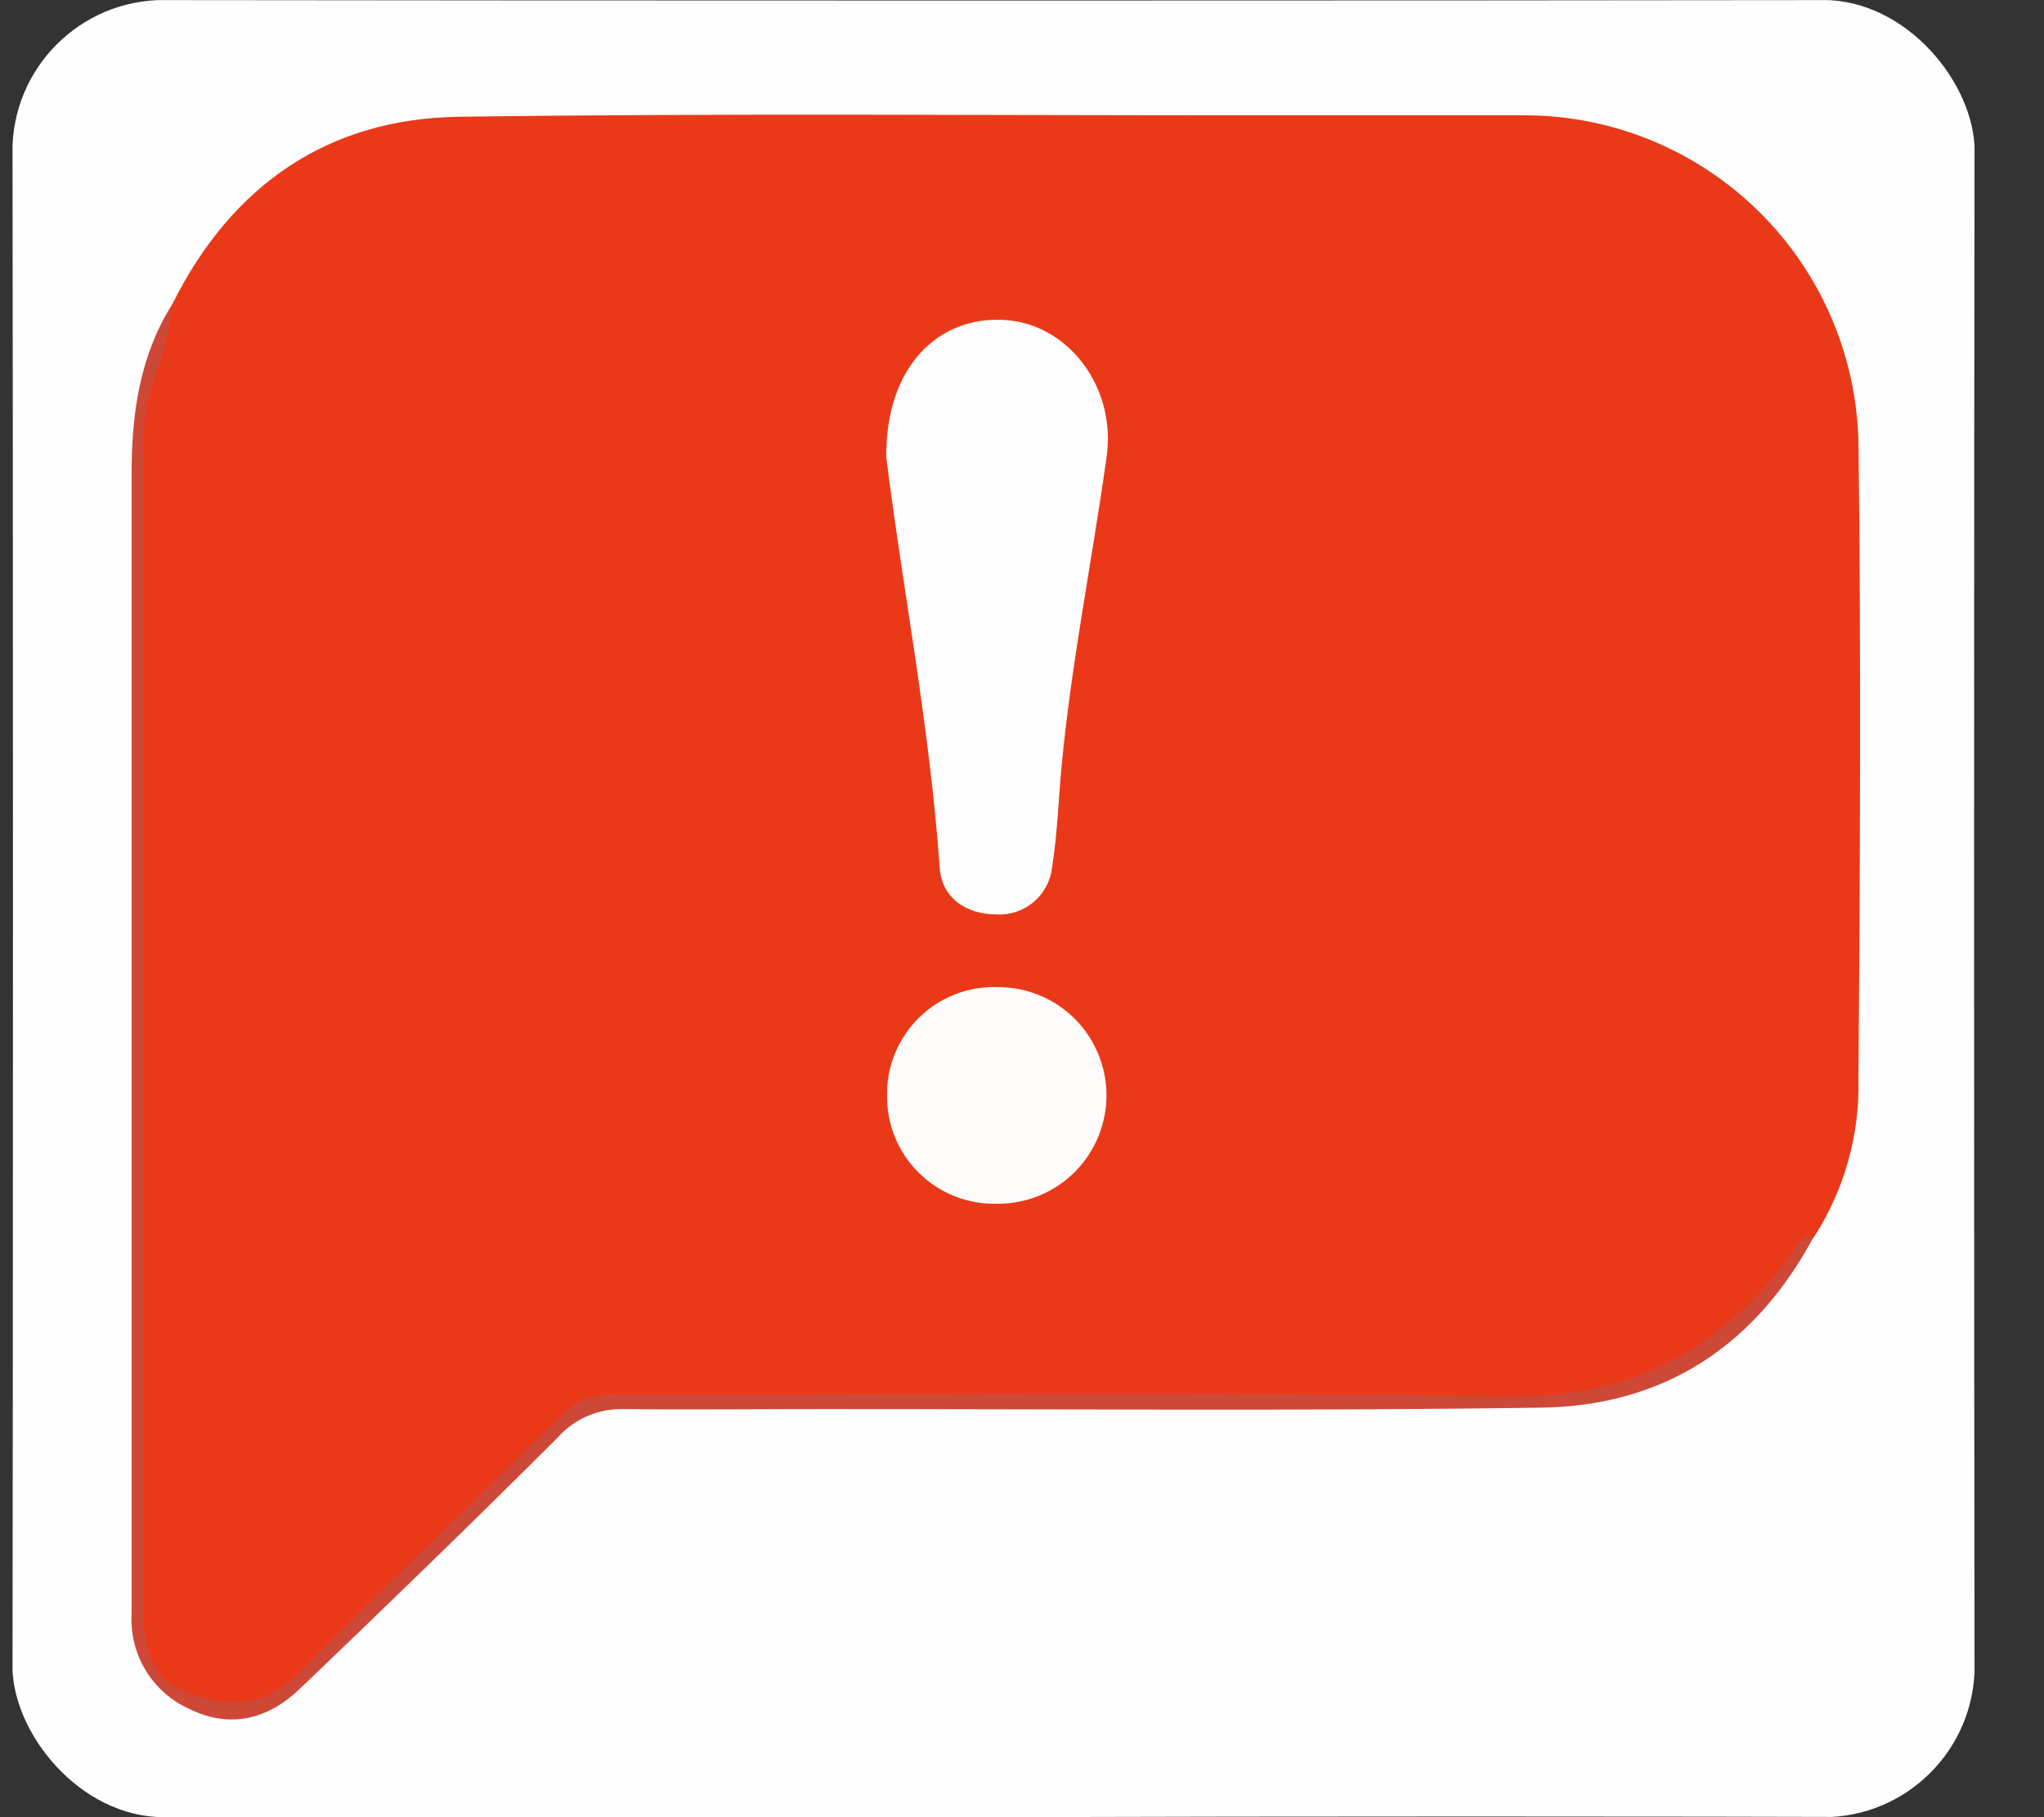 <svg width="27" height="24" viewBox="0 0 27 24" fill="none" xmlns="http://www.w3.org/2000/svg">
<rect x="0" y="0" width="27" height="24" fill="#333333" stroke="none"/>
<g clip-path="url(#clip0_13675_115344)">
<path d="M13.124 24C8.919 24 4.714 24 0.508 24C0.222 24 0.164 23.942 0.164 23.656C0.174 15.887 0.174 8.116 0.164 0.344C0.164 0.058 0.222 0 0.508 0C8.92 0.01 17.331 0.01 25.74 0C26.026 0 26.084 0.058 26.084 0.344C26.074 8.113 26.074 15.884 26.084 23.656C26.084 23.942 26.026 24 25.74 24C21.536 23.988 17.33 23.988 13.124 24Z" fill="#FEFEFE"/>
<path d="M2.277 4.015C3.058 2.45 4.327 1.565 6.069 1.542C9.552 1.494 13.037 1.524 16.519 1.523C17.735 1.523 18.948 1.523 20.167 1.523C21.316 1.531 22.415 1.987 23.233 2.793C24.051 3.598 24.523 4.691 24.549 5.839C24.585 8.65 24.57 11.462 24.549 14.275C24.562 14.999 24.362 15.71 23.973 16.32C23.47 17.003 22.936 17.651 22.151 18.048C21.591 18.356 20.965 18.523 20.327 18.534C16.295 18.52 12.274 18.534 8.248 18.518C8.066 18.511 7.884 18.547 7.717 18.622C7.551 18.697 7.404 18.809 7.288 18.95C6.222 20.122 4.994 21.122 3.892 22.257C3.471 22.692 2.941 22.685 2.432 22.437C1.975 22.216 1.797 21.8 1.797 21.299C1.797 16.281 1.797 11.264 1.797 6.248C1.829 5.482 1.991 4.726 2.277 4.015Z" fill="#EA3918"/>
<path d="M2.277 4.015C2.247 4.328 2.175 4.635 2.062 4.929C1.939 5.255 1.881 5.603 1.893 5.952C1.893 11.05 1.893 16.148 1.893 21.245C1.893 21.723 1.987 22.174 2.457 22.347C2.97 22.539 3.478 22.573 3.947 22.095C5.086 20.934 6.278 19.822 7.434 18.676C7.53 18.582 7.645 18.511 7.771 18.467C7.897 18.422 8.032 18.406 8.165 18.419C12.113 18.419 16.06 18.39 20.006 18.438C21.555 18.459 22.694 17.82 23.6 16.652C23.702 16.523 23.746 16.318 23.969 16.314C23.201 17.764 21.991 18.568 20.363 18.591C17.201 18.637 14.027 18.609 10.872 18.61C9.993 18.61 9.114 18.62 8.234 18.61C8.069 18.606 7.905 18.638 7.754 18.704C7.602 18.771 7.467 18.87 7.359 18.994C6.239 20.112 5.103 21.212 3.96 22.305C3.548 22.7 3.048 22.838 2.507 22.573C2.265 22.466 2.061 22.287 1.924 22.06C1.787 21.834 1.722 21.571 1.739 21.306C1.739 16.274 1.739 11.241 1.739 6.205C1.743 5.437 1.852 4.689 2.277 4.015Z" fill="#CD4837"/>
<path d="M11.707 6.036C11.697 4.863 12.377 4.17 13.272 4.226C14.115 4.278 14.754 5.122 14.616 6.046C14.424 7.419 14.146 8.782 14.019 10.164C13.98 10.594 13.965 11.026 13.898 11.451C13.879 11.63 13.793 11.794 13.656 11.911C13.519 12.028 13.342 12.087 13.162 12.077C12.767 12.077 12.444 11.862 12.414 11.472C12.279 9.575 11.913 7.709 11.707 6.036Z" fill="#FEFDFD"/>
<path d="M11.717 14.467C11.714 14.275 11.751 14.085 11.824 13.908C11.898 13.731 12.007 13.57 12.144 13.436C12.281 13.303 12.445 13.198 12.624 13.129C12.803 13.061 12.994 13.029 13.186 13.037C13.374 13.037 13.56 13.074 13.733 13.146C13.907 13.217 14.064 13.323 14.197 13.456C14.33 13.588 14.435 13.746 14.507 13.92C14.579 14.093 14.616 14.279 14.616 14.467C14.616 14.655 14.579 14.841 14.507 15.014C14.435 15.188 14.33 15.346 14.197 15.479C14.064 15.611 13.907 15.717 13.733 15.789C13.56 15.861 13.374 15.898 13.186 15.898C12.994 15.905 12.803 15.873 12.624 15.804C12.445 15.736 12.282 15.631 12.145 15.497C12.007 15.364 11.899 15.203 11.825 15.026C11.752 14.849 11.715 14.659 11.717 14.467Z" fill="#FEFCFA"/>
</g>
<defs>
<clipPath id="clip0_13675_115344">
<rect x="0.164" width="25.92" height="24" rx="2" fill="white"/>
</clipPath>
</defs>
</svg>

